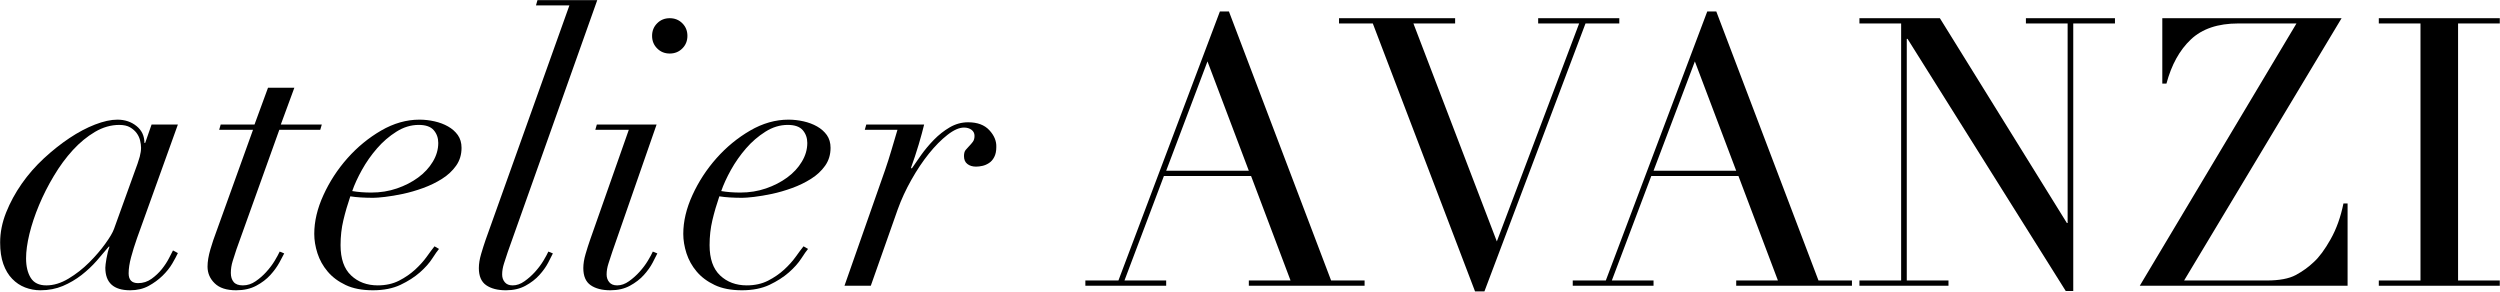 <svg xmlns="http://www.w3.org/2000/svg" xmlns:xlink="http://www.w3.org/1999/xlink" xmlns:serif="http://www.serif.com/" width="100%" height="100%" viewBox="0 0 1996 233" xml:space="preserve" style="fill-rule:evenodd;clip-rule:evenodd;stroke-linejoin:round;stroke-miterlimit:2;">
    <g transform="matrix(1,0,0,1,-1399.02,-1576.2)">
        <g transform="matrix(4.167,0,0,4.167,0,0)">
            <g transform="matrix(1,0,0,1,362.514,426.781)">
                <path d="M0,-18.504C0.164,-19.152 0.25,-19.715 0.25,-20.195C0.25,-20.629 0.187,-21.098 0.07,-21.602C-0.055,-22.106 -0.266,-22.57 -0.582,-23.004C-0.891,-23.434 -1.312,-23.805 -1.844,-24.121C-2.367,-24.43 -3.066,-24.59 -3.93,-24.59C-5.508,-24.59 -7.062,-24.145 -8.574,-23.258C-10.086,-22.367 -11.5,-21.203 -12.82,-19.766C-14.141,-18.32 -15.352,-16.68 -16.453,-14.828C-17.562,-12.984 -18.508,-11.113 -19.297,-9.219C-20.094,-7.32 -20.703,-5.481 -21.137,-3.707C-21.57,-1.93 -21.781,-0.371 -21.781,0.973C-21.781,2.508 -21.484,3.758 -20.883,4.719C-20.281,5.68 -19.289,6.156 -17.898,6.156C-16.5,6.156 -15.09,5.726 -13.648,4.859C-12.207,3.996 -10.891,2.965 -9.688,1.766C-8.484,0.566 -7.453,-0.637 -6.594,-1.836C-5.727,-3.035 -5.176,-3.969 -4.937,-4.645L-1.121,-15.227C-0.539,-16.766 -0.172,-17.856 0,-18.504M-1.66,0.758C-1.969,1.906 -2.129,2.941 -2.129,3.851C-2.129,5.101 -1.523,5.726 -0.328,5.726C0.633,5.726 1.5,5.449 2.266,4.894C3.031,4.344 3.688,3.719 4.246,3.023C4.797,2.328 5.254,1.633 5.609,0.937C5.977,0.242 6.227,-0.25 6.367,-0.539L7.305,-0.035C7.062,0.492 6.703,1.164 6.227,1.98C5.746,2.797 5.117,3.578 4.352,4.32C3.586,5.066 2.699,5.711 1.687,6.266C0.68,6.812 -0.492,7.094 -1.844,7.094C-5.008,7.094 -6.594,5.652 -6.594,2.773C-6.594,2.437 -6.516,1.848 -6.375,1.008C-6.23,0.172 -6.043,-0.586 -5.797,-1.258L-5.945,-1.258C-6.617,-0.442 -7.383,0.457 -8.246,1.441C-9.113,2.426 -10.086,3.336 -11.164,4.18C-12.242,5.016 -13.43,5.711 -14.727,6.266C-16.023,6.812 -17.461,7.094 -19.047,7.094C-20.059,7.094 -21.023,6.91 -21.961,6.555C-22.898,6.195 -23.727,5.641 -24.445,4.894C-25.168,4.156 -25.73,3.203 -26.141,2.055C-26.551,0.898 -26.75,-0.469 -26.75,-2.051C-26.75,-3.969 -26.367,-5.891 -25.602,-7.813C-24.836,-9.731 -23.836,-11.567 -22.613,-13.32C-21.391,-15.07 -19.969,-16.692 -18.367,-18.18C-16.754,-19.668 -15.125,-20.961 -13.469,-22.067C-11.813,-23.172 -10.18,-24.035 -8.574,-24.66C-6.961,-25.281 -5.539,-25.598 -4.285,-25.598C-2.852,-25.598 -1.625,-25.188 -0.617,-24.371C0.391,-23.555 0.895,-22.473 0.895,-21.133L1.039,-21.133L2.266,-24.66L7.305,-24.66L-0.539,-2.844C-0.977,-1.594 -1.352,-0.395 -1.66,0.758" style="fill-rule:nonzero;"></path>
            </g>
            <g transform="matrix(1,0,0,1,392.139,433.875)">
                <path d="M0,-38.813L-2.598,-31.754L5.254,-31.754L4.961,-30.747L-2.883,-30.747L-11.094,-7.852C-11.336,-7.129 -11.574,-6.383 -11.813,-5.618C-12.055,-4.852 -12.172,-4.079 -12.172,-3.313C-12.172,-2.594 -11.992,-2.016 -11.633,-1.586C-11.273,-1.153 -10.684,-0.938 -9.867,-0.938C-9,-0.938 -8.188,-1.2 -7.422,-1.731C-6.652,-2.258 -5.953,-2.868 -5.336,-3.567C-4.707,-4.262 -4.18,-4.969 -3.746,-5.692C-3.32,-6.407 -3.008,-6.985 -2.813,-7.415L-1.945,-7.059C-2.141,-6.672 -2.453,-6.086 -2.883,-5.293C-3.32,-4.5 -3.891,-3.711 -4.613,-2.915C-5.336,-2.125 -6.23,-1.442 -7.312,-0.868C-8.391,-0.29 -9.676,0 -11.164,0C-12.992,0 -14.359,-0.446 -15.266,-1.336C-16.18,-2.223 -16.637,-3.29 -16.637,-4.536C-16.637,-5.497 -16.453,-6.59 -16.098,-7.813C-15.734,-9.036 -15.367,-10.153 -14.977,-11.161L-7.922,-30.747L-14.406,-30.747L-14.117,-31.754L-7.637,-31.754L-5.047,-38.813L0,-38.813Z" style="fill-rule:nonzero;"></path>
            </g>
            <g transform="matrix(1,0,0,1,418.842,431.854)">
                <path d="M0,-28.652C-0.57,-29.324 -1.531,-29.664 -2.875,-29.664C-4.363,-29.664 -5.793,-29.23 -7.156,-28.363C-8.531,-27.5 -9.766,-26.433 -10.867,-25.164C-11.977,-23.886 -12.938,-22.519 -13.75,-21.058C-14.563,-19.593 -15.191,-18.238 -15.617,-16.988C-14.516,-16.797 -13.293,-16.703 -11.953,-16.703C-10.223,-16.703 -8.586,-16.964 -7.055,-17.492C-5.516,-18.019 -4.164,-18.718 -2.984,-19.582C-1.809,-20.445 -0.871,-21.453 -0.18,-22.605C0.516,-23.757 0.867,-24.957 0.867,-26.207C0.867,-27.164 0.578,-27.98 0,-28.652M-0.285,-4.066C-0.859,-3.175 -1.648,-2.289 -2.656,-1.402C-3.672,-0.511 -4.906,0.278 -6.367,0.977C-7.832,1.668 -9.594,2.02 -11.656,2.02C-13.727,2.02 -15.469,1.684 -16.879,1.012C-18.297,0.34 -19.453,-0.523 -20.336,-1.582C-21.227,-2.636 -21.871,-3.8 -22.281,-5.074C-22.691,-6.347 -22.891,-7.582 -22.891,-8.781C-22.891,-11.183 -22.305,-13.664 -21.125,-16.234C-19.953,-18.8 -18.422,-21.152 -16.523,-23.293C-14.625,-25.425 -12.477,-27.187 -10.078,-28.582C-7.68,-29.972 -5.23,-30.672 -2.734,-30.672C-1.773,-30.672 -0.812,-30.562 0.148,-30.347C1.109,-30.129 1.969,-29.808 2.738,-29.371C3.508,-28.941 4.133,-28.386 4.613,-27.718C5.086,-27.043 5.328,-26.23 5.328,-25.269C5.328,-23.972 4.984,-22.832 4.285,-21.847C3.586,-20.863 2.691,-20.023 1.586,-19.332C0.484,-18.632 -0.73,-18.043 -2.047,-17.566C-3.367,-17.086 -4.656,-16.714 -5.898,-16.449C-7.152,-16.187 -8.289,-15.992 -9.32,-15.871C-10.352,-15.754 -11.109,-15.695 -11.586,-15.695C-12.406,-15.695 -13.199,-15.718 -13.969,-15.765C-14.734,-15.812 -15.402,-15.886 -15.984,-15.98C-16.508,-14.445 -16.953,-12.922 -17.312,-11.41C-17.676,-9.894 -17.852,-8.3 -17.852,-6.621C-17.852,-4.027 -17.184,-2.097 -15.836,-0.824C-14.492,0.446 -12.789,1.082 -10.727,1.082C-9.191,1.082 -7.832,0.782 -6.656,0.184C-5.484,-0.418 -4.453,-1.125 -3.563,-1.941C-2.676,-2.757 -1.93,-3.586 -1.328,-4.425C-0.73,-5.265 -0.238,-5.925 0.148,-6.402L1.008,-5.902C0.723,-5.566 0.289,-4.953 -0.285,-4.066" style="fill-rule:nonzero;"></path>
            </g>
            <g transform="matrix(1,0,0,1,433.029,385.633)">
                <path d="M0,40.898C-0.242,41.617 -0.48,42.351 -0.719,43.093C-0.961,43.836 -1.078,44.543 -1.078,45.218C-1.078,45.793 -0.914,46.289 -0.574,46.695C-0.242,47.101 0.266,47.304 0.937,47.304C1.703,47.304 2.461,47.043 3.203,46.511C3.949,45.984 4.633,45.375 5.258,44.675C5.883,43.98 6.41,43.273 6.844,42.55C7.273,41.835 7.582,41.257 7.773,40.828L8.641,41.183C8.449,41.57 8.148,42.156 7.742,42.949C7.328,43.742 6.766,44.531 6.047,45.328C5.332,46.117 4.441,46.8 3.387,47.375C2.328,47.953 1.086,48.242 -0.359,48.242C-1.945,48.242 -3.203,47.914 -4.137,47.269C-5.074,46.621 -5.543,45.527 -5.543,43.992C-5.543,43.179 -5.398,42.277 -5.109,41.293C-4.82,40.312 -4.535,39.41 -4.25,38.593L11.805,-6.336L5.402,-6.336L5.687,-7.344L17.141,-7.344L0,40.898Z" style="fill-rule:nonzero;"></path>
            </g>
            <g transform="matrix(1,0,0,1,461.654,432.901)">
                <path d="M0,-50.183C0.641,-50.831 1.445,-51.156 2.406,-51.156C3.367,-51.156 4.172,-50.831 4.82,-50.183C5.469,-49.535 5.793,-48.734 5.793,-47.773C5.793,-46.812 5.469,-46.007 4.82,-45.363C4.172,-44.714 3.367,-44.386 2.406,-44.386C1.445,-44.386 0.641,-44.714 0,-45.363C-0.652,-46.007 -0.977,-46.812 -0.977,-47.773C-0.977,-48.734 -0.652,-49.535 0,-50.183M-11.852,-29.773L-11.563,-30.781L-0.113,-30.781L-8.609,-6.37C-8.852,-5.652 -9.09,-4.917 -9.328,-4.175C-9.57,-3.433 -9.688,-2.726 -9.688,-2.05C-9.688,-1.476 -9.523,-0.98 -9.184,-0.574C-8.852,-0.167 -8.344,0.036 -7.672,0.036C-6.906,0.036 -6.148,-0.226 -5.406,-0.757C-4.66,-1.285 -3.977,-1.894 -3.352,-2.593C-2.727,-3.288 -2.199,-3.995 -1.766,-4.718C-1.336,-5.433 -1.027,-6.011 -0.836,-6.441L0.031,-6.085C-0.16,-5.699 -0.461,-5.113 -0.867,-4.32C-1.281,-3.527 -1.844,-2.738 -2.563,-1.941C-3.277,-1.152 -4.168,-0.468 -5.223,0.106C-6.281,0.684 -7.523,0.973 -8.969,0.973C-10.555,0.973 -11.813,0.645 -12.746,0.001C-13.684,-0.648 -14.152,-1.742 -14.152,-3.277C-14.152,-4.089 -14.008,-4.992 -13.719,-5.976C-13.43,-6.956 -13.145,-7.859 -12.859,-8.675L-5.437,-29.773L-11.852,-29.773Z" style="fill-rule:nonzero;"></path>
            </g>
            <g transform="matrix(1,0,0,1,489.549,431.854)">
                <path d="M0,-28.652C-0.574,-29.324 -1.535,-29.664 -2.879,-29.664C-4.363,-29.664 -5.793,-29.23 -7.16,-28.363C-8.531,-27.5 -9.77,-26.433 -10.871,-25.164C-11.977,-23.886 -12.938,-22.519 -13.754,-21.058C-14.566,-19.593 -15.191,-18.238 -15.621,-16.988C-14.52,-16.797 -13.293,-16.703 -11.953,-16.703C-10.223,-16.703 -8.59,-16.964 -7.055,-17.492C-5.52,-18.019 -4.168,-18.718 -2.988,-19.582C-1.809,-20.445 -0.871,-21.453 -0.184,-22.605C0.516,-23.757 0.867,-24.957 0.867,-26.207C0.867,-27.164 0.574,-27.98 0,-28.652M-0.285,-4.066C-0.863,-3.175 -1.652,-2.289 -2.66,-1.402C-3.676,-0.511 -4.91,0.278 -6.371,0.977C-7.832,1.668 -9.598,2.02 -11.66,2.02C-13.73,2.02 -15.469,1.684 -16.879,1.012C-18.301,0.34 -19.453,-0.523 -20.34,-1.582C-21.23,-2.636 -21.871,-3.8 -22.285,-5.074C-22.691,-6.347 -22.895,-7.582 -22.895,-8.781C-22.895,-11.183 -22.309,-13.664 -21.129,-16.234C-19.957,-18.8 -18.422,-21.152 -16.523,-23.293C-14.625,-25.425 -12.48,-27.187 -10.078,-28.582C-7.684,-29.972 -5.23,-30.672 -2.738,-30.672C-1.777,-30.672 -0.816,-30.562 0.145,-30.347C1.105,-30.129 1.969,-29.808 2.738,-29.371C3.504,-28.941 4.129,-28.386 4.613,-27.718C5.086,-27.043 5.324,-26.23 5.324,-25.269C5.324,-23.972 4.98,-22.832 4.285,-21.847C3.586,-20.863 2.691,-20.023 1.582,-19.332C0.48,-18.632 -0.73,-18.043 -2.051,-17.566C-3.371,-17.086 -4.66,-16.714 -5.902,-16.449C-7.152,-16.187 -8.293,-15.992 -9.324,-15.871C-10.355,-15.754 -11.109,-15.695 -11.59,-15.695C-12.41,-15.695 -13.199,-15.718 -13.969,-15.765C-14.738,-15.812 -15.402,-15.886 -15.984,-15.98C-16.512,-14.445 -16.957,-12.922 -17.316,-11.41C-17.676,-9.894 -17.855,-8.3 -17.855,-6.621C-17.855,-4.027 -17.184,-2.097 -15.84,-0.824C-14.496,0.446 -12.793,1.082 -10.73,1.082C-9.191,1.082 -7.832,0.782 -6.656,0.184C-5.484,-0.418 -4.453,-1.125 -3.563,-1.941C-2.676,-2.757 -1.934,-3.586 -1.332,-4.425C-0.73,-5.265 -0.238,-5.925 0.145,-6.402L1.008,-5.902C0.723,-5.566 0.285,-4.953 -0.285,-4.066" style="fill-rule:nonzero;"></path>
            </g>
            <g transform="matrix(1,0,0,1,506.541,427.679)">
                <path d="M0,-20.664C0.387,-21.957 0.77,-23.254 1.152,-24.551L-5.109,-24.551L-4.824,-25.559L6.262,-25.559C6.023,-24.551 5.676,-23.277 5.223,-21.742C4.762,-20.203 4.27,-18.719 3.746,-17.277L3.891,-17.133C4.371,-17.851 4.969,-18.719 5.691,-19.727C6.41,-20.734 7.223,-21.703 8.137,-22.641C9.051,-23.578 10.059,-24.371 11.16,-25.019C12.262,-25.664 13.441,-25.992 14.691,-25.992C16.465,-25.992 17.824,-25.488 18.754,-24.477C19.691,-23.469 20.137,-22.391 20.09,-21.238C20.09,-20.469 19.957,-19.832 19.691,-19.328C19.43,-18.824 19.098,-18.441 18.684,-18.18C18.277,-17.914 17.859,-17.734 17.426,-17.641C16.992,-17.543 16.59,-17.496 16.199,-17.496C15.527,-17.496 14.977,-17.664 14.551,-18C14.113,-18.332 13.898,-18.836 13.898,-19.512C13.898,-20.039 14.004,-20.434 14.223,-20.695C14.438,-20.961 14.668,-21.211 14.906,-21.453C15.145,-21.695 15.375,-21.957 15.59,-22.246C15.809,-22.535 15.914,-22.918 15.914,-23.398C15.914,-23.875 15.723,-24.262 15.34,-24.551C14.953,-24.836 14.473,-24.98 13.898,-24.98C12.984,-24.98 11.93,-24.516 10.73,-23.578C9.527,-22.641 8.344,-21.441 7.168,-19.977C5.988,-18.512 4.875,-16.844 3.82,-14.973C2.762,-13.102 1.898,-11.226 1.223,-9.359L-3.957,5.328L-9,5.328L-1.219,-16.844C-0.793,-18.094 -0.379,-19.367 0,-20.664" style="fill-rule:nonzero;"></path>
            </g>
            <g transform="matrix(1,0,0,1,567.092,423.437)">
                <path d="M0,-33.414L-7.914,-12.461L7.922,-12.461L0,-33.414ZM-23.398,8.563L-17.062,8.563L2.379,-42.984L4.109,-42.984L23.687,8.563L30.102,8.563L30.102,9.57L7.922,9.57L7.922,8.563L15.914,8.563L8.355,-11.453L-8.352,-11.453L-15.906,8.563L-7.914,8.563L-7.914,9.57L-23.398,9.57L-23.398,8.563Z" style="fill-rule:nonzero;"></path>
            </g>
            <g transform="matrix(1,0,0,1,592.295,434.089)">
                <path d="M0,-52.344L22.246,-52.344L22.246,-51.336L14.254,-51.336L30.238,-9.574L46.008,-51.336L38.156,-51.336L38.156,-52.344L53.703,-52.344L53.703,-51.336L47.227,-51.336L27.859,0L26.062,0L6.473,-51.336L0,-51.336L0,-52.344Z" style="fill-rule:nonzero;"></path>
            </g>
            <g transform="matrix(1,0,0,1,660.475,423.437)">
                <path d="M0,-33.414L-7.918,-12.461L7.922,-12.461L0,-33.414ZM-23.398,8.563L-17.062,8.563L2.375,-42.984L4.105,-42.984L23.687,8.563L30.098,8.563L30.098,9.57L7.922,9.57L7.922,8.563L15.914,8.563L8.352,-11.453L-8.352,-11.453L-15.91,8.563L-7.918,8.563L-7.918,9.57L-23.398,9.57L-23.398,8.563Z" style="fill-rule:nonzero;"></path>
            </g>
            <g transform="matrix(1,0,0,1,692.006,383.761)">
                <path d="M0,48.238L7.992,48.238L7.992,-1.008L0,-1.008L0,-2.016L15.414,-2.016L39.746,37.222L39.891,37.222L39.891,-1.008L31.898,-1.008L31.898,-2.016L48.961,-2.016L48.961,-1.008L40.969,-1.008L40.969,50.254L39.531,50.254L9.219,1.945L9.07,1.945L9.07,48.238L17.062,48.238L17.062,49.246L0,49.246L0,48.238Z" style="fill-rule:nonzero;"></path>
            </g>
            <g transform="matrix(1,0,0,1,750.037,433.007)">
                <path d="M0,-51.262L34.352,-51.262L4.18,-1.008L20.016,-1.008C22.422,-1.008 24.266,-1.356 25.562,-2.047C26.859,-2.746 28.008,-3.571 29.016,-4.532C30.07,-5.492 31.156,-6.957 32.258,-8.926C33.367,-10.895 34.18,-13.172 34.707,-15.766L35.5,-15.766L35.5,0L-4.316,0L25.707,-50.254L14.547,-50.254C10.66,-50.254 7.637,-49.235 5.477,-47.196C3.313,-45.153 1.754,-42.336 0.793,-38.735L0,-38.735L0,-51.262Z" style="fill-rule:nonzero;"></path>
            </g>
            <g transform="matrix(1,0,0,1,791.518,382.753)">
                <path d="M0,49.246L7.988,49.246L7.988,0L0,0L0,-1.008L23.18,-1.008L23.18,0L15.188,0L15.188,49.246L23.18,49.246L23.18,50.254L0,50.254L0,49.246Z" style="fill-rule:nonzero;"></path>
            </g>
        </g>
    </g>
</svg>